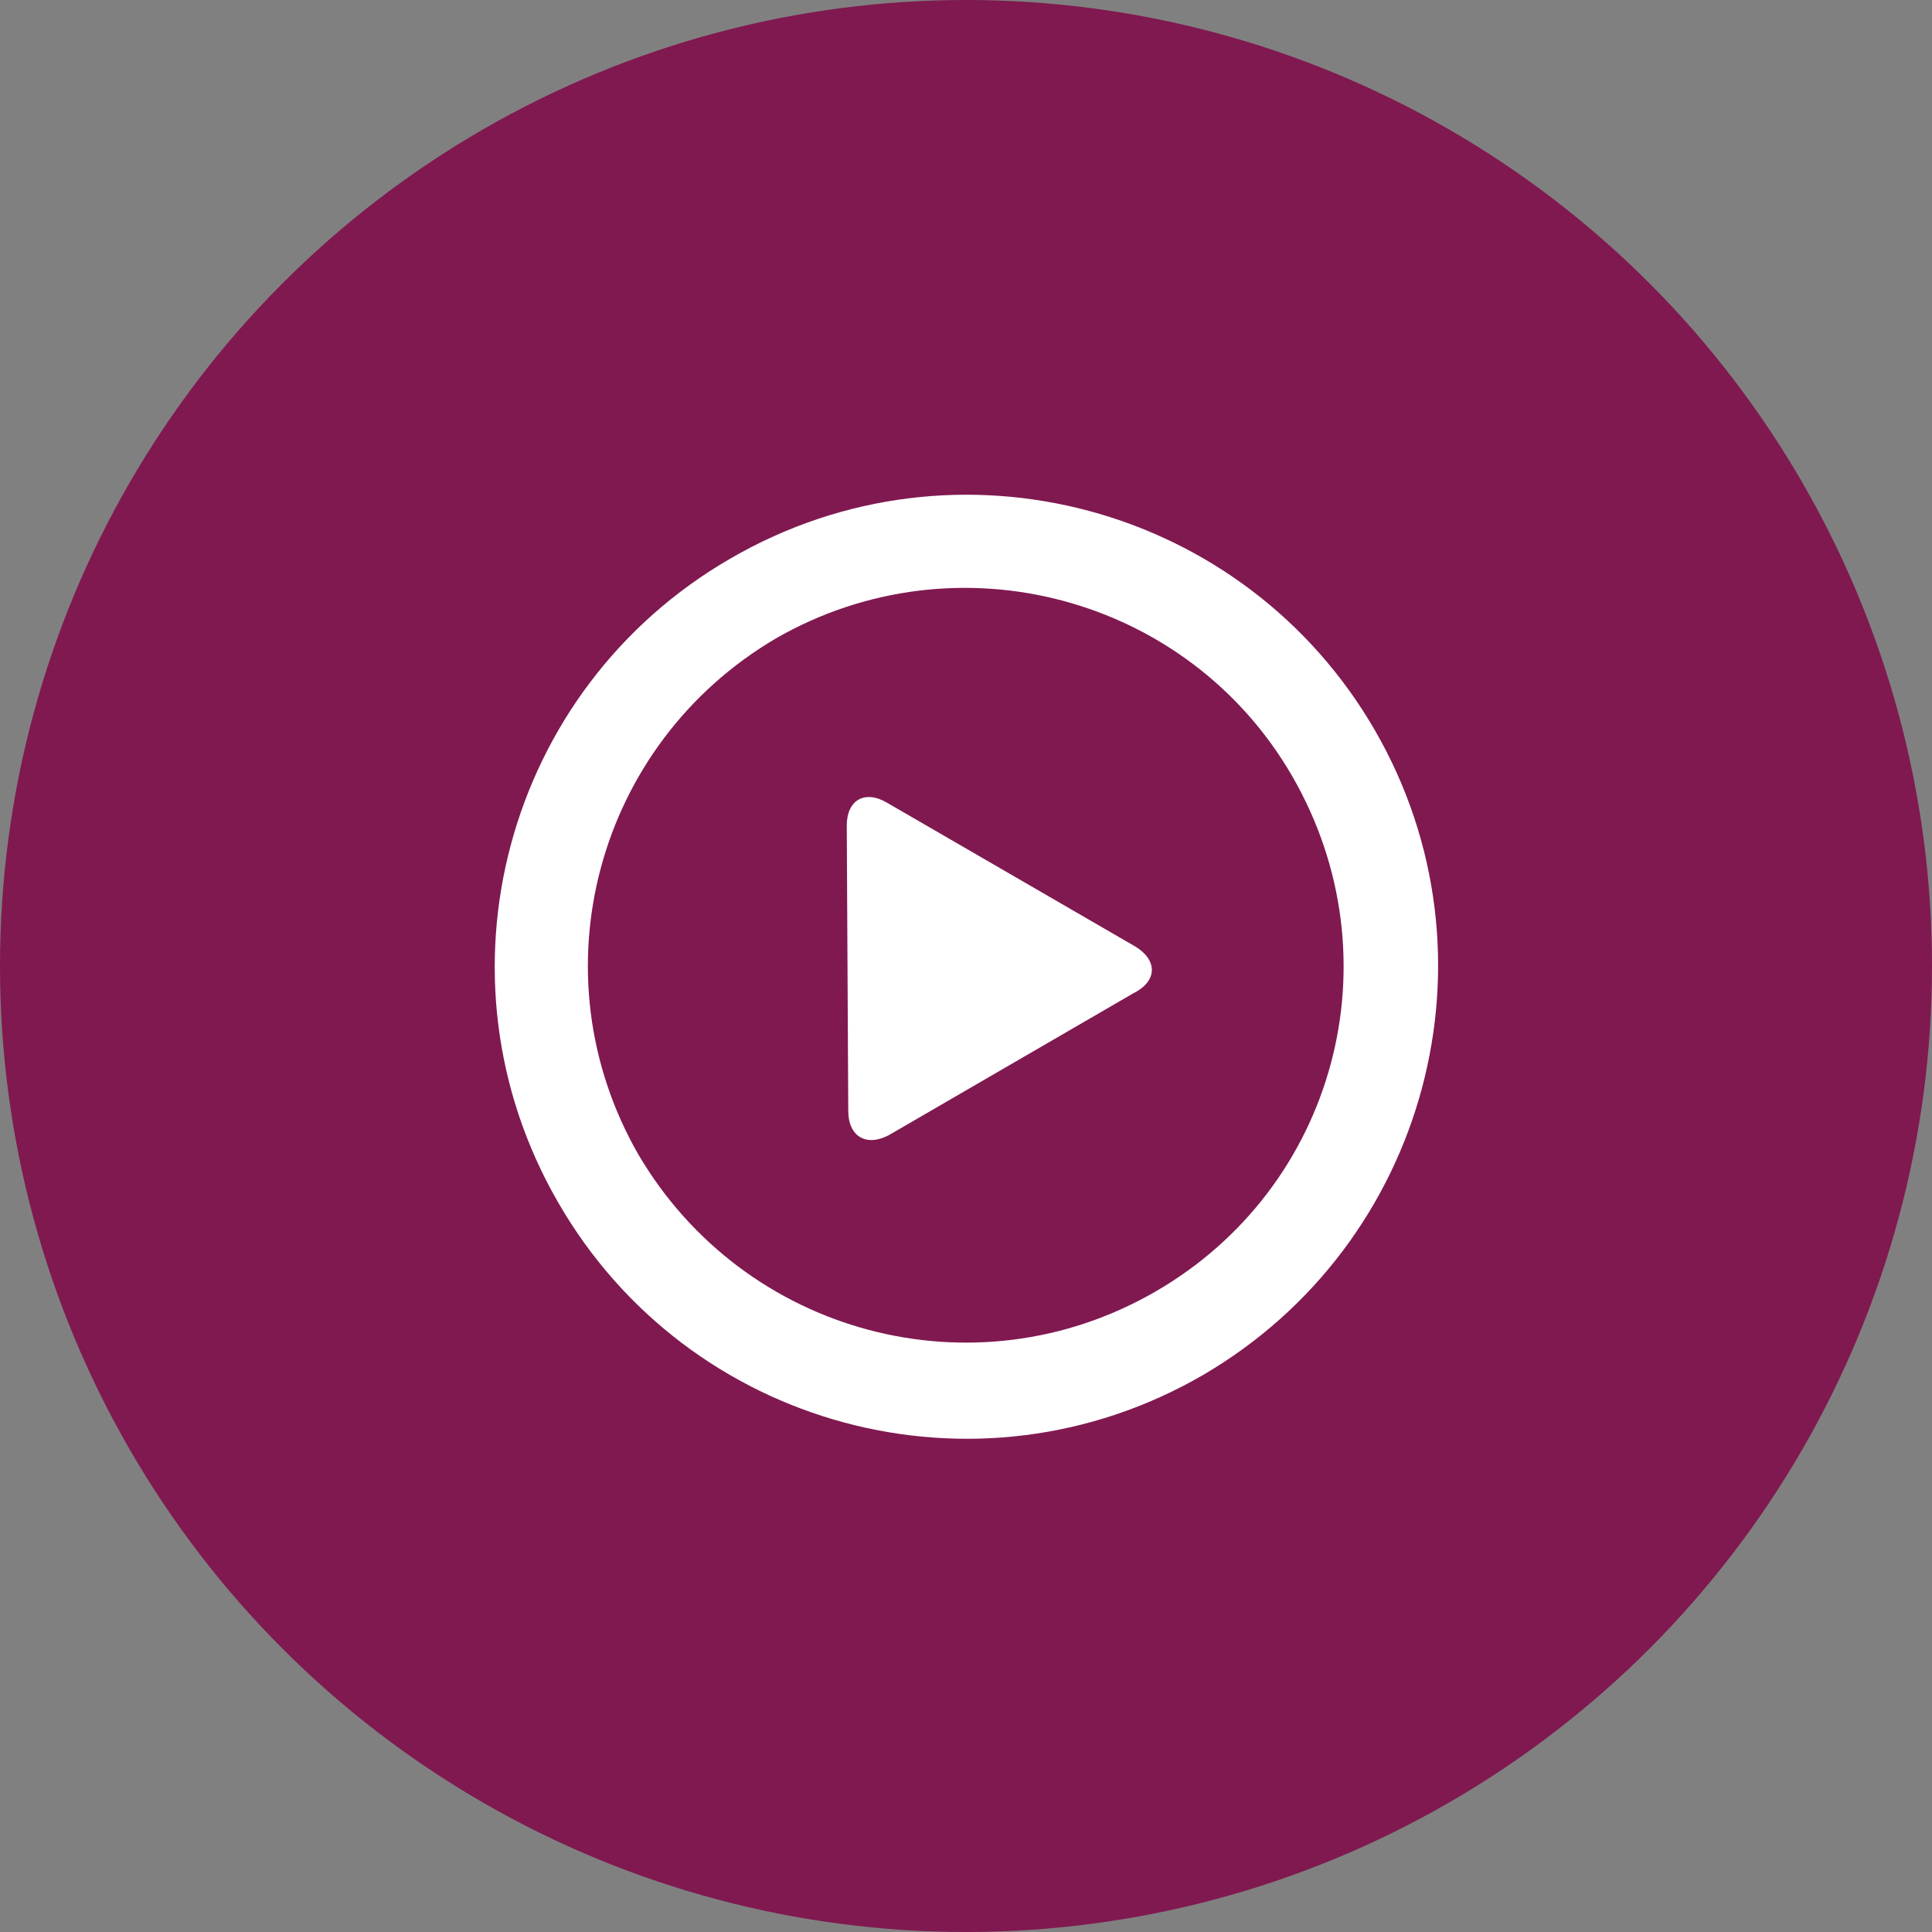 <svg xmlns="http://www.w3.org/2000/svg" xmlns:xlink="http://www.w3.org/1999/xlink" x="0px" y="0px" viewBox="0 0 128 128" style="enable-background:new 0 0 128 128;" xml:space="preserve"><rect x="0" y="0" width="128" height="128" fill="#808080" stroke="none"/> <style type="text/css"> .st0{fill:#801950;} .st1{fill:#FFFFFF;} </style> <g id="Layer_2"> </g> <g id="Layer_1"> <g> <circle class="st0" cx="64" cy="64" r="64"></circle> <path class="st1" d="M91.1,48.4c-8.6-14.9-27.7-20.1-42.7-11.4c-14.9,8.6-20.1,27.7-11.4,42.7c8.6,14.9,27.7,20.1,42.7,11.4 C94.6,82.4,99.7,63.3,91.1,48.4L91.1,48.4z M76.5,85.6c-12,6.9-27.2,2.8-34.2-9.1c-6.9-12-2.8-27.2,9.1-34.2 c12-6.9,27.3-2.8,34.2,9.1C92.6,63.5,88.5,78.7,76.5,85.6L76.5,85.6z M75.2,62.7l-16.4-9.5c-1.5-0.9-2.7-0.2-2.7,1.5l0.1,18.9 c0,1.7,1.2,2.4,2.7,1.6l16.2-9.4C76.7,65,76.7,63.6,75.2,62.7L75.2,62.7z M75.2,62.7"></path> </g> </g> </svg>